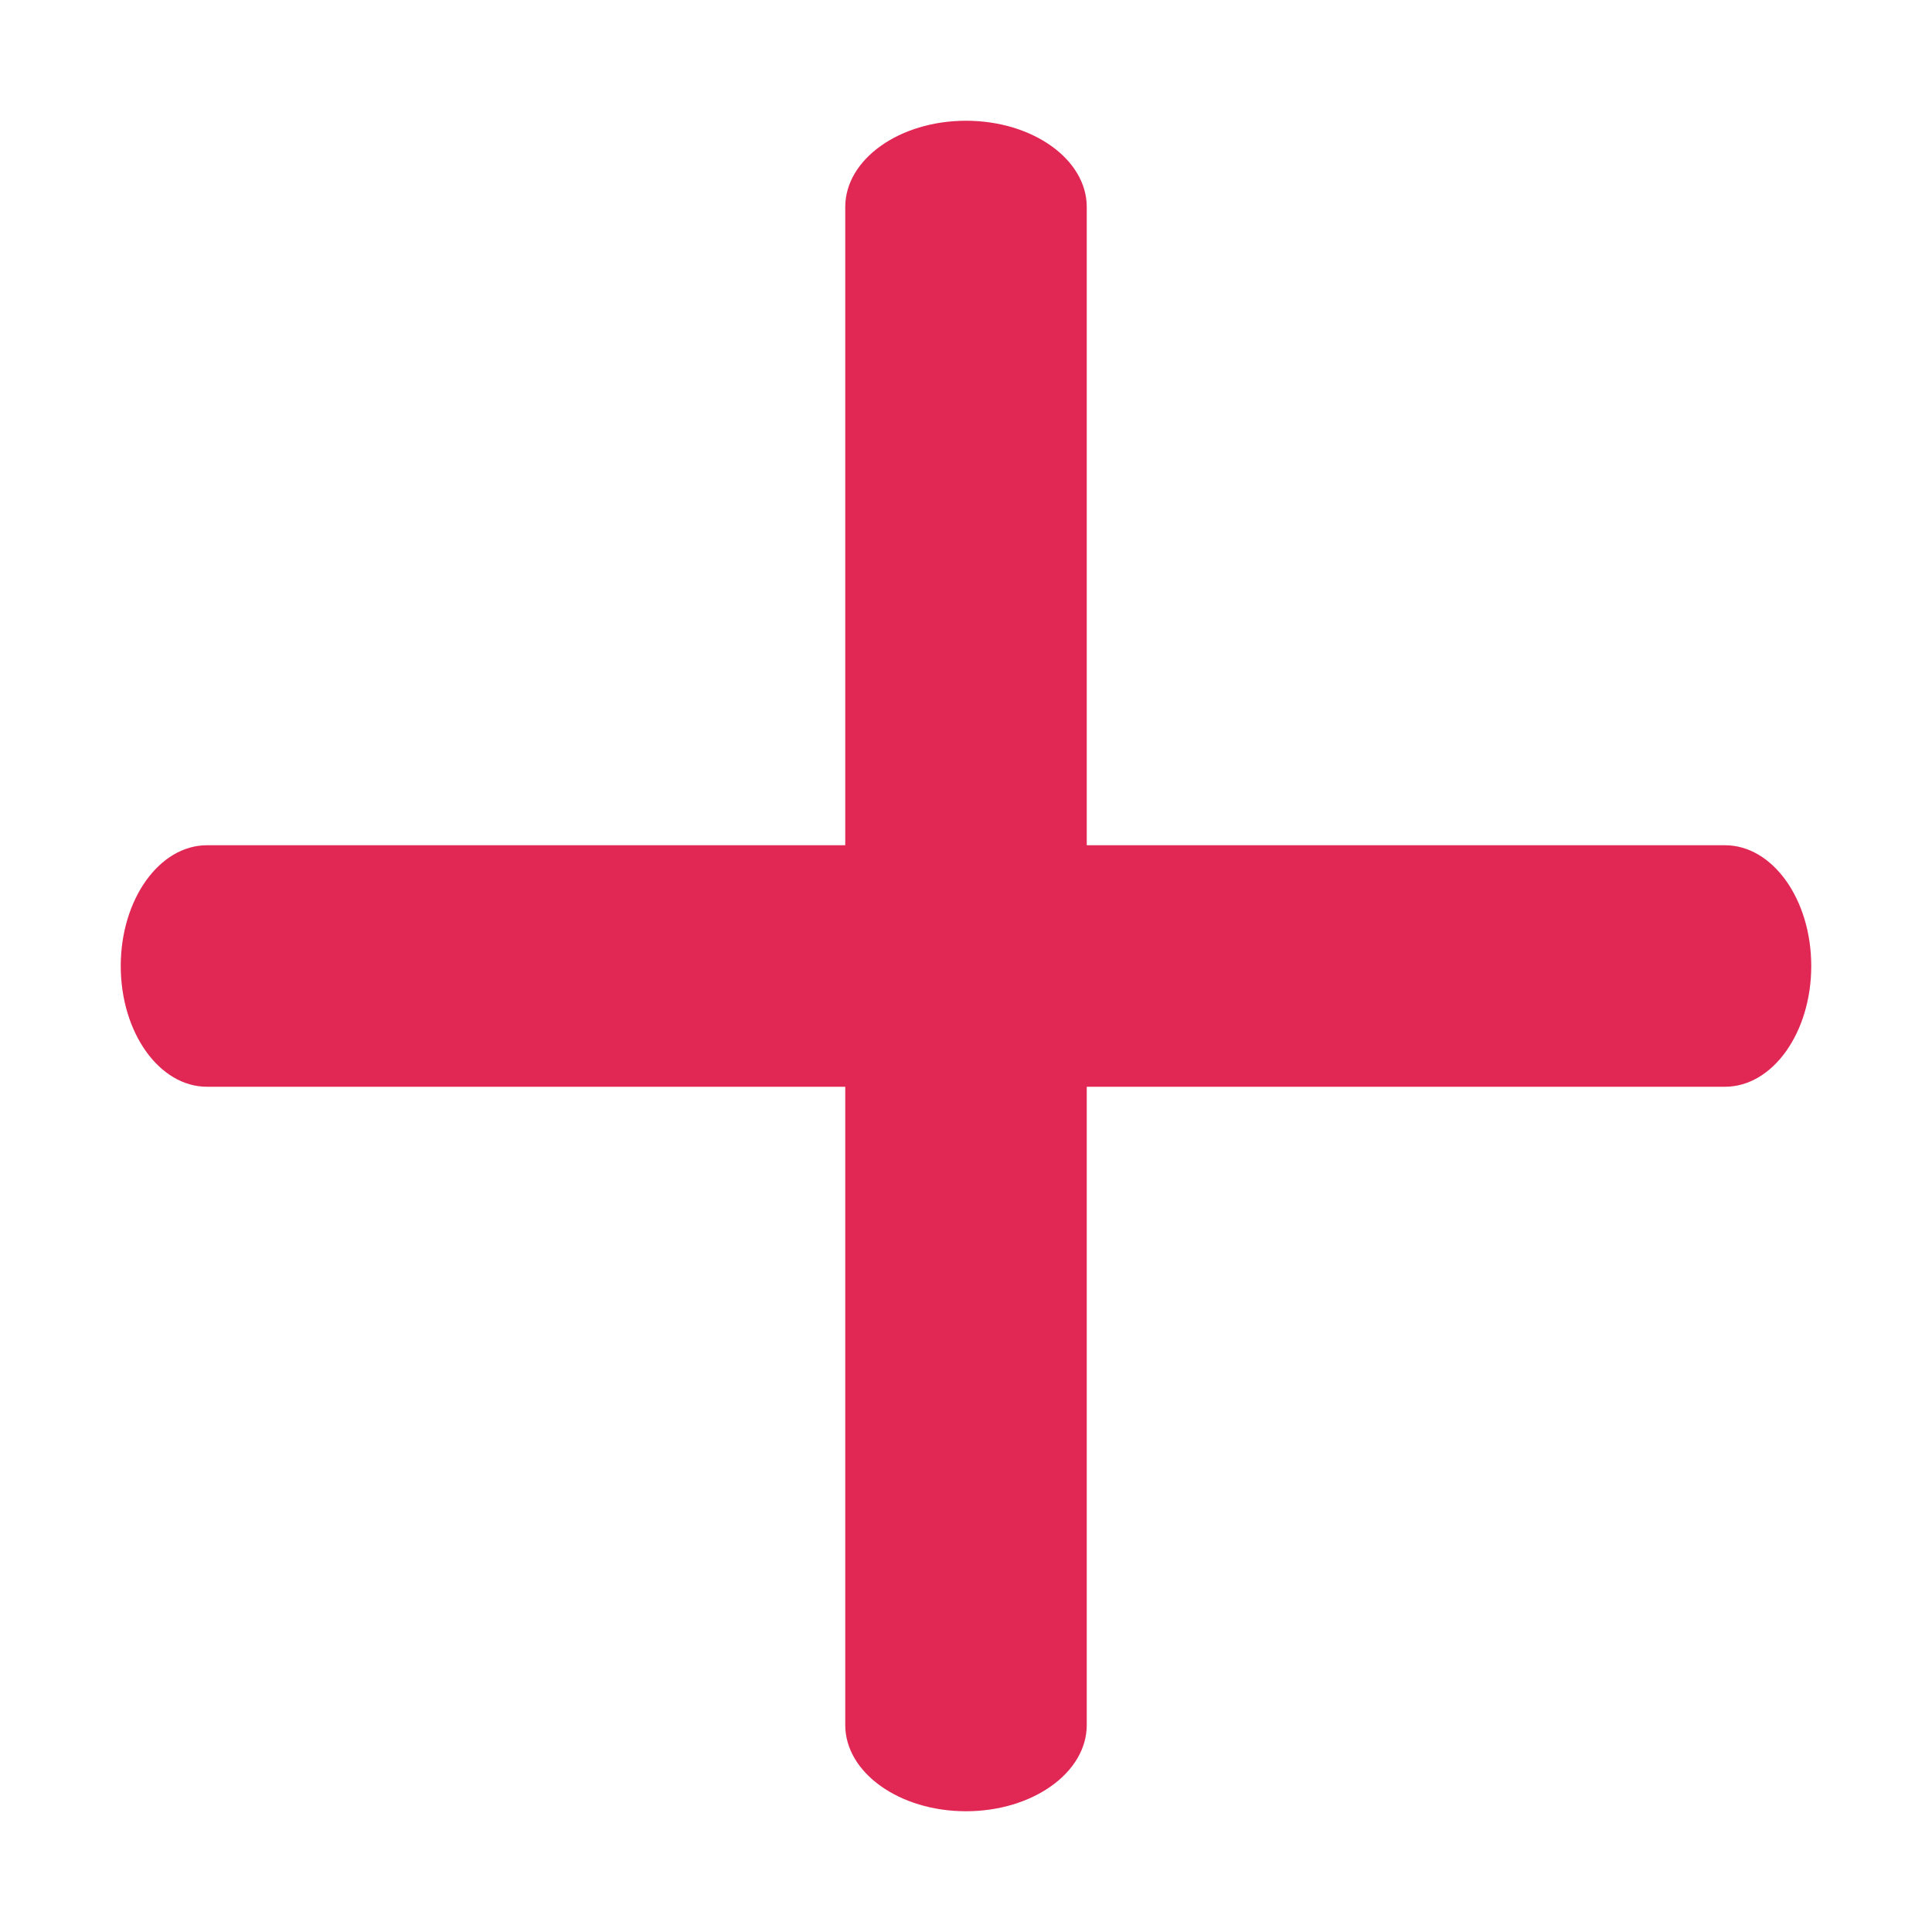 <svg width="16" height="16" viewBox="0 0 16 16" fill="none" xmlns="http://www.w3.org/2000/svg">
    <path fill-rule="evenodd" clip-rule="evenodd" d="M8 1c.552 0 1 .32 1 .714v12.572C9 14.68 8.552 15 8 15s-1-.32-1-.714V1.714C7 1.32 7.448 1 8 1z" fill="#E12754"/>
    <path fill-rule="evenodd" clip-rule="evenodd" d="M15 8c0 .552-.32 1-.714 1H1.714C1.32 9 1 8.552 1 8s.32-1 .714-1h12.572c.394 0 .714.448.714 1z" fill="#E12754"/>
</svg>
